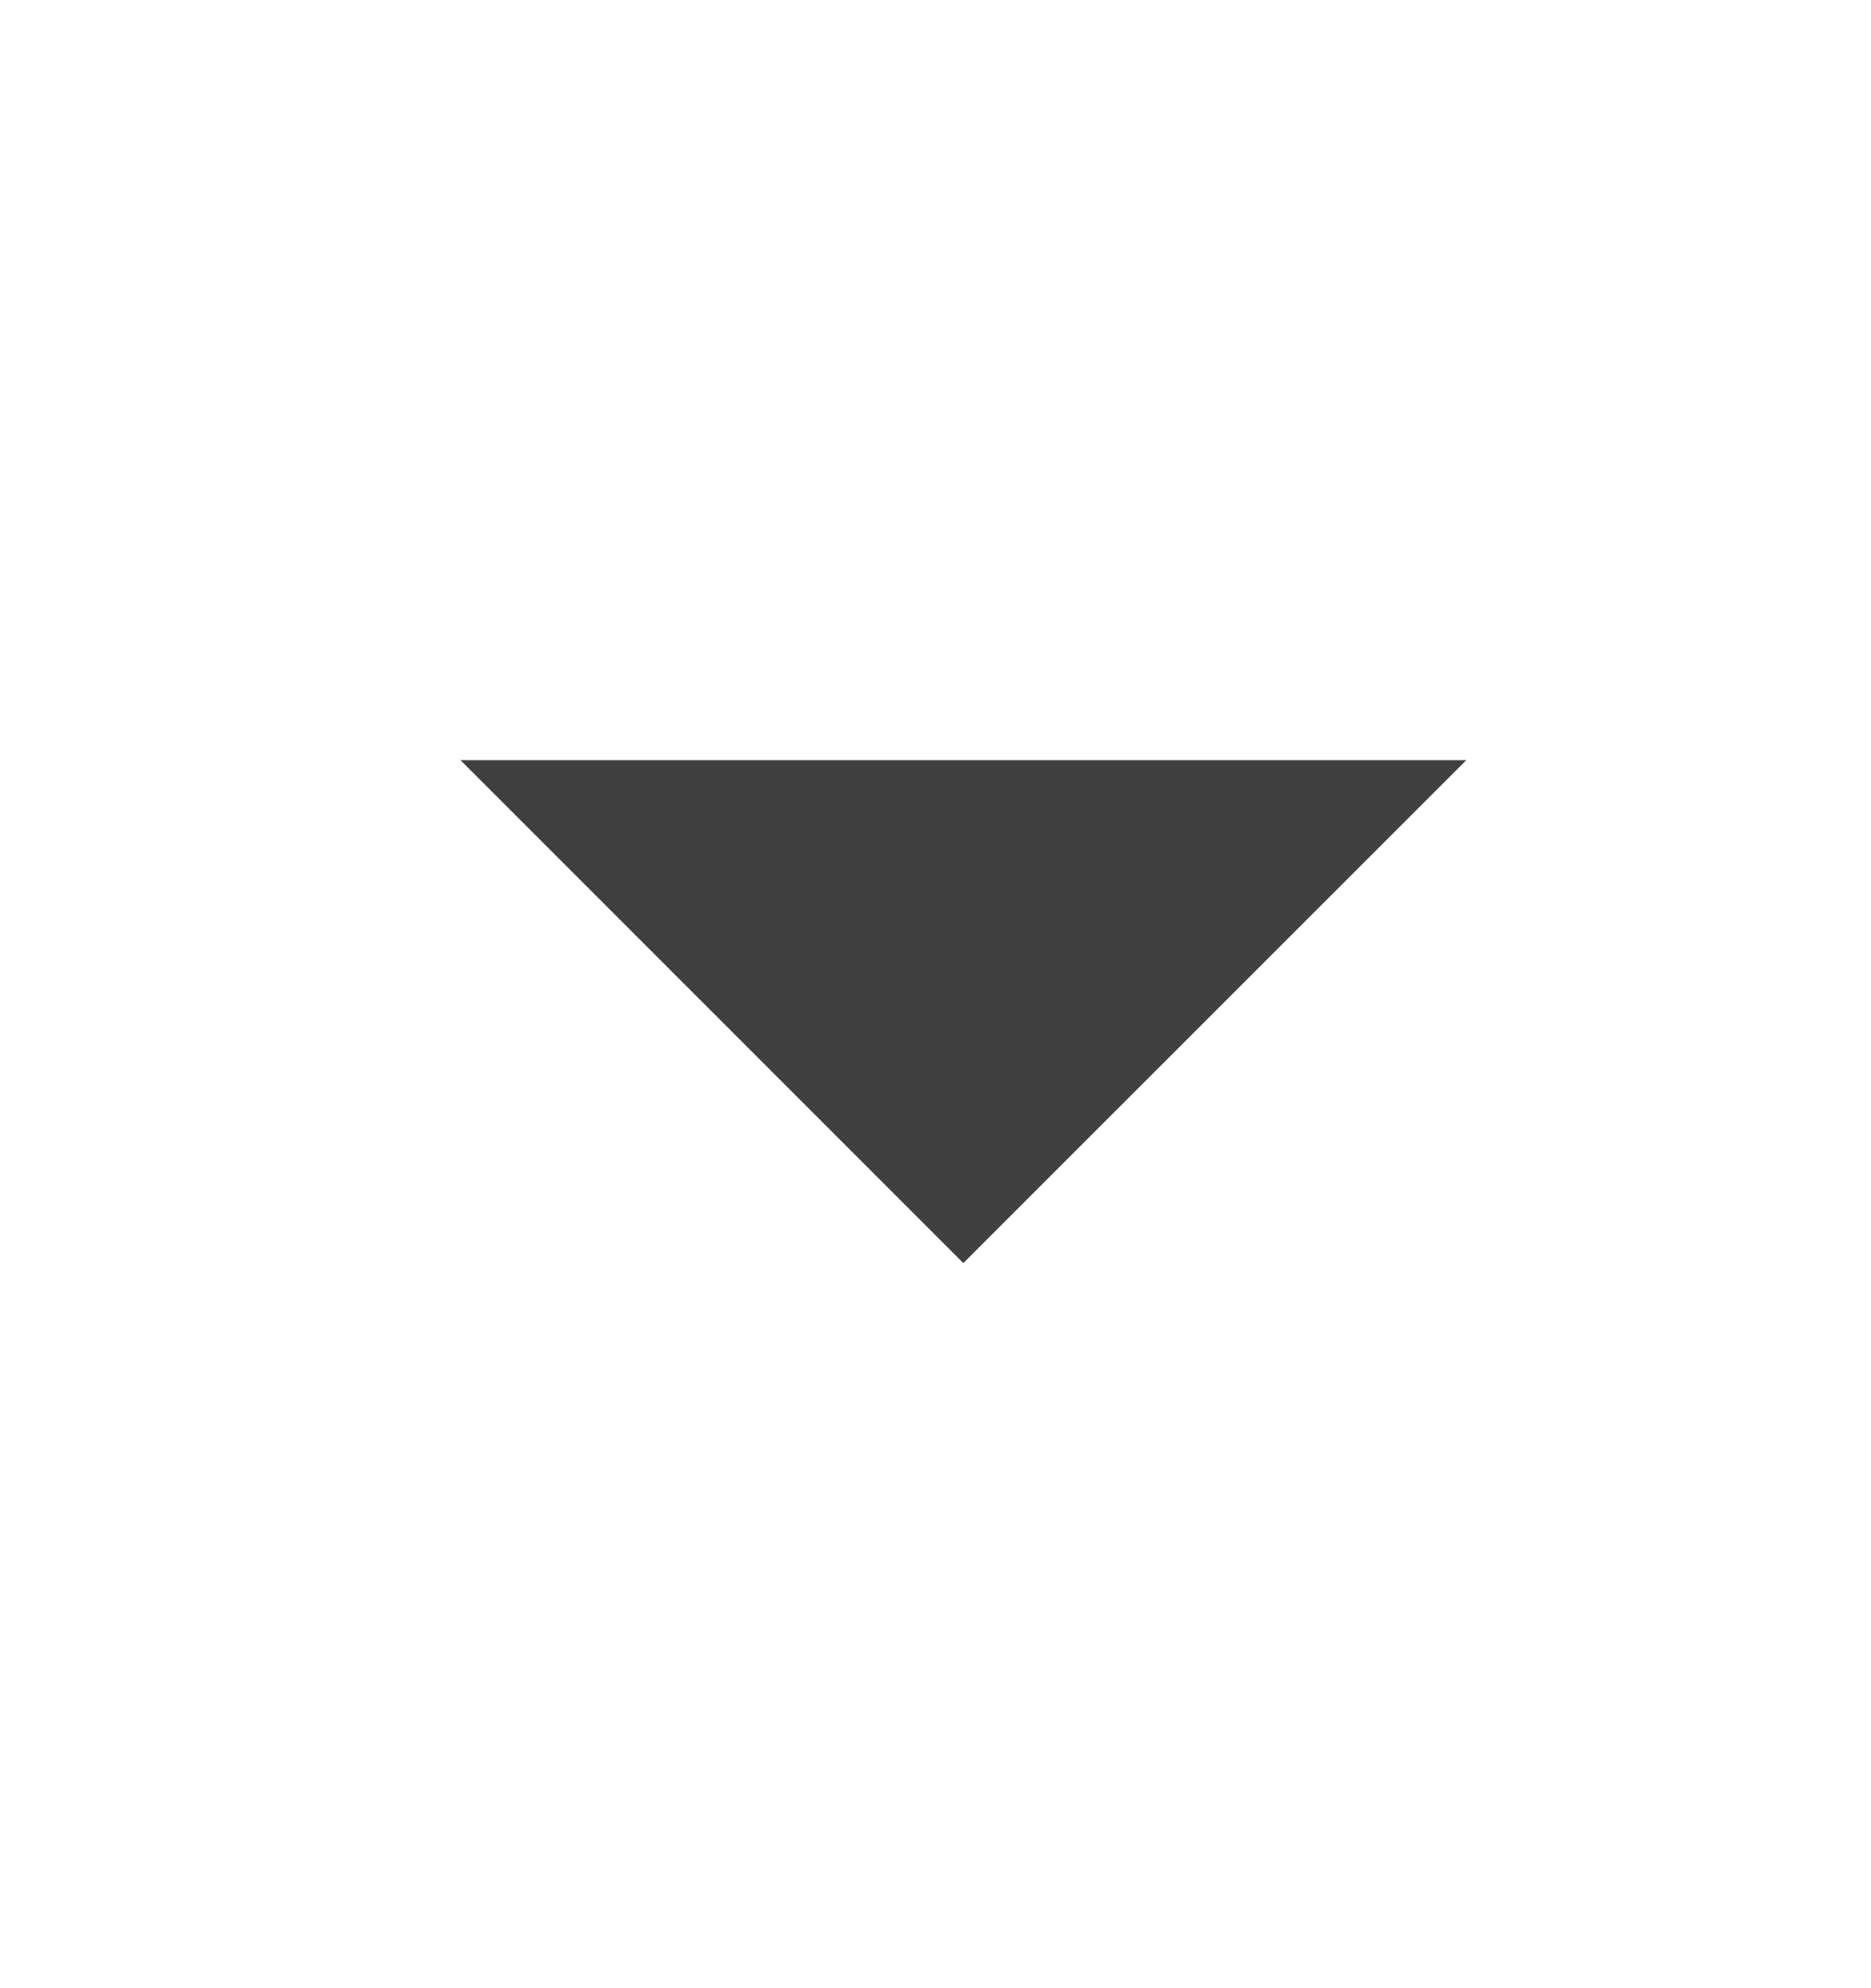 <svg width="16" height="17" viewBox="0 0 16 17" fill="none" xmlns="http://www.w3.org/2000/svg">
<mask id="mask0_4821_21352" style="mask-type:alpha" maskUnits="userSpaceOnUse" x="0" y="0" width="16" height="17">
<rect y="0.5" width="16" height="16" fill="#D9D9D9"/>
</mask>
<g mask="url(#mask0_4821_21352)">
<path d="M8.238 10.8L3.938 6.5H12.539L8.238 10.8Z" fill="#404040"/>
</g>
</svg>
